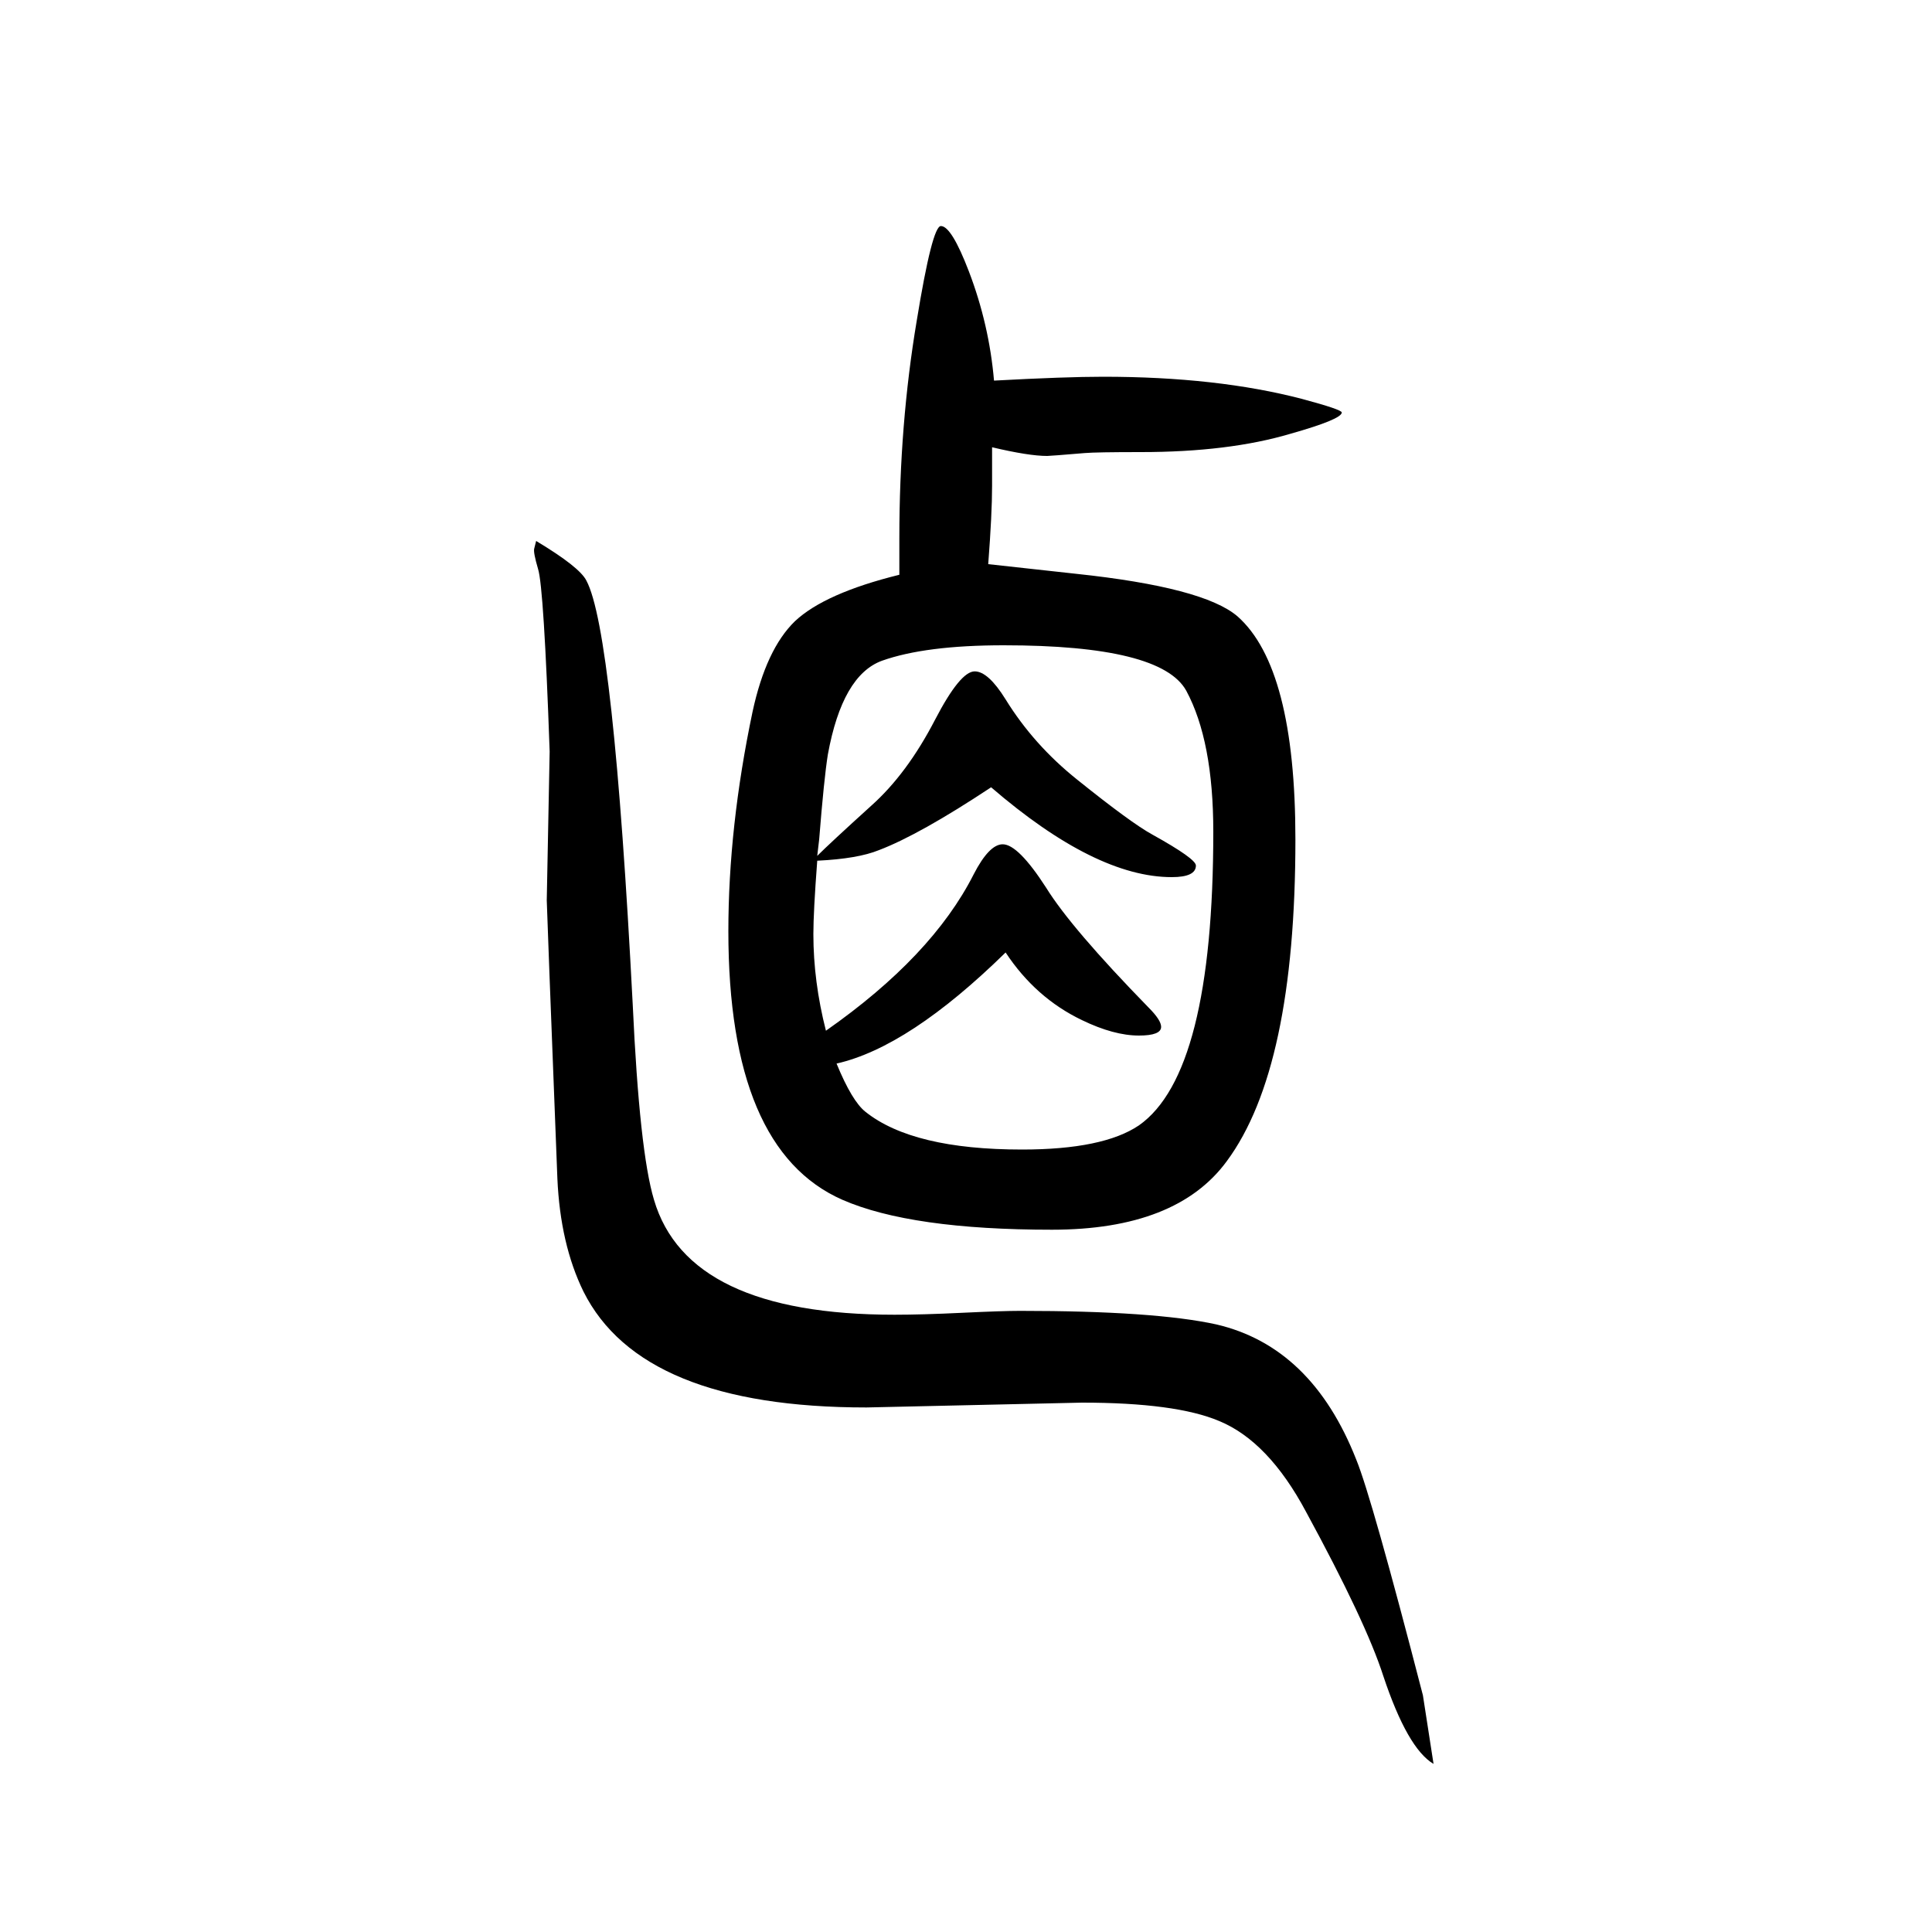<svg xmlns="http://www.w3.org/2000/svg" xmlns:xlink="http://www.w3.org/1999/xlink" height="100" width="100" version="1.1"><path d="M931 1055v38q0 118 18 225q16 98 25 98q11 0 29 -47q21 -55 26 -113q74 4 113 4q118 0 206 -23q41 -11 41 -14q0 -7 -53 -22q-64 -19 -155 -19q-46 0 -58 -1q-36 -3 -39 -3q-19 0 -57 9v-40q0 -29 -4 -81l91 -10q132 -14 167 -44q60 -53 60 -231q0 -237 -71 -333
q-52 -71 -181 -71q-146 0 -217 31q-118 52 -118 278q0 108 25 227q14 65 44 94q31 29 108 48zM846 764q13 13 56 52q37 33 66 89q26 50 41 50q14 0 32 -29q29 -47 74 -83q56 -45 78 -57q45 -25 45 -32q0 -12 -25 -12q-79 0 -187 93q-74 -49 -116 -65q-22 -9 -64 -11
q-4 -53 -4 -76q0 -49 13 -100q110 77 153 162q16 31 30 31q16 0 45 -45q26 -42 106 -124q13 -13 13 -20q0 -9 -23 -9q-26 0 -59 16q-48 23 -79 70q-100 -98 -175 -115q16 -39 30 -50q49 -39 162 -39q84 0 121 25q77 54 77 304q0 94 -28 146q-26 47 -189 47q-81 0 -126 -16
q-41 -15 -56 -97q-4 -25 -9 -88zM1120 198l-223 -5q-233 0 -293 120q-24 49 -27 117q-11 282 -11 288l3 154q-6 170 -12 189q-5 17 -4 21l2 8q45 -27 52 -41q28 -52 48 -439q7 -152 22 -202q35 -119 249 -119q29 0 70 2q42 2 60 2q139 0 203 -14q99 -23 145 -140
q16 -39 69 -244l11 -71q-27 16 -52 91q-18 56 -80 170q-39 73 -90 94q-45 19 -142 19z" style="" transform="scale(0.05 -0.05) translate(0 -1650)"/></svg>